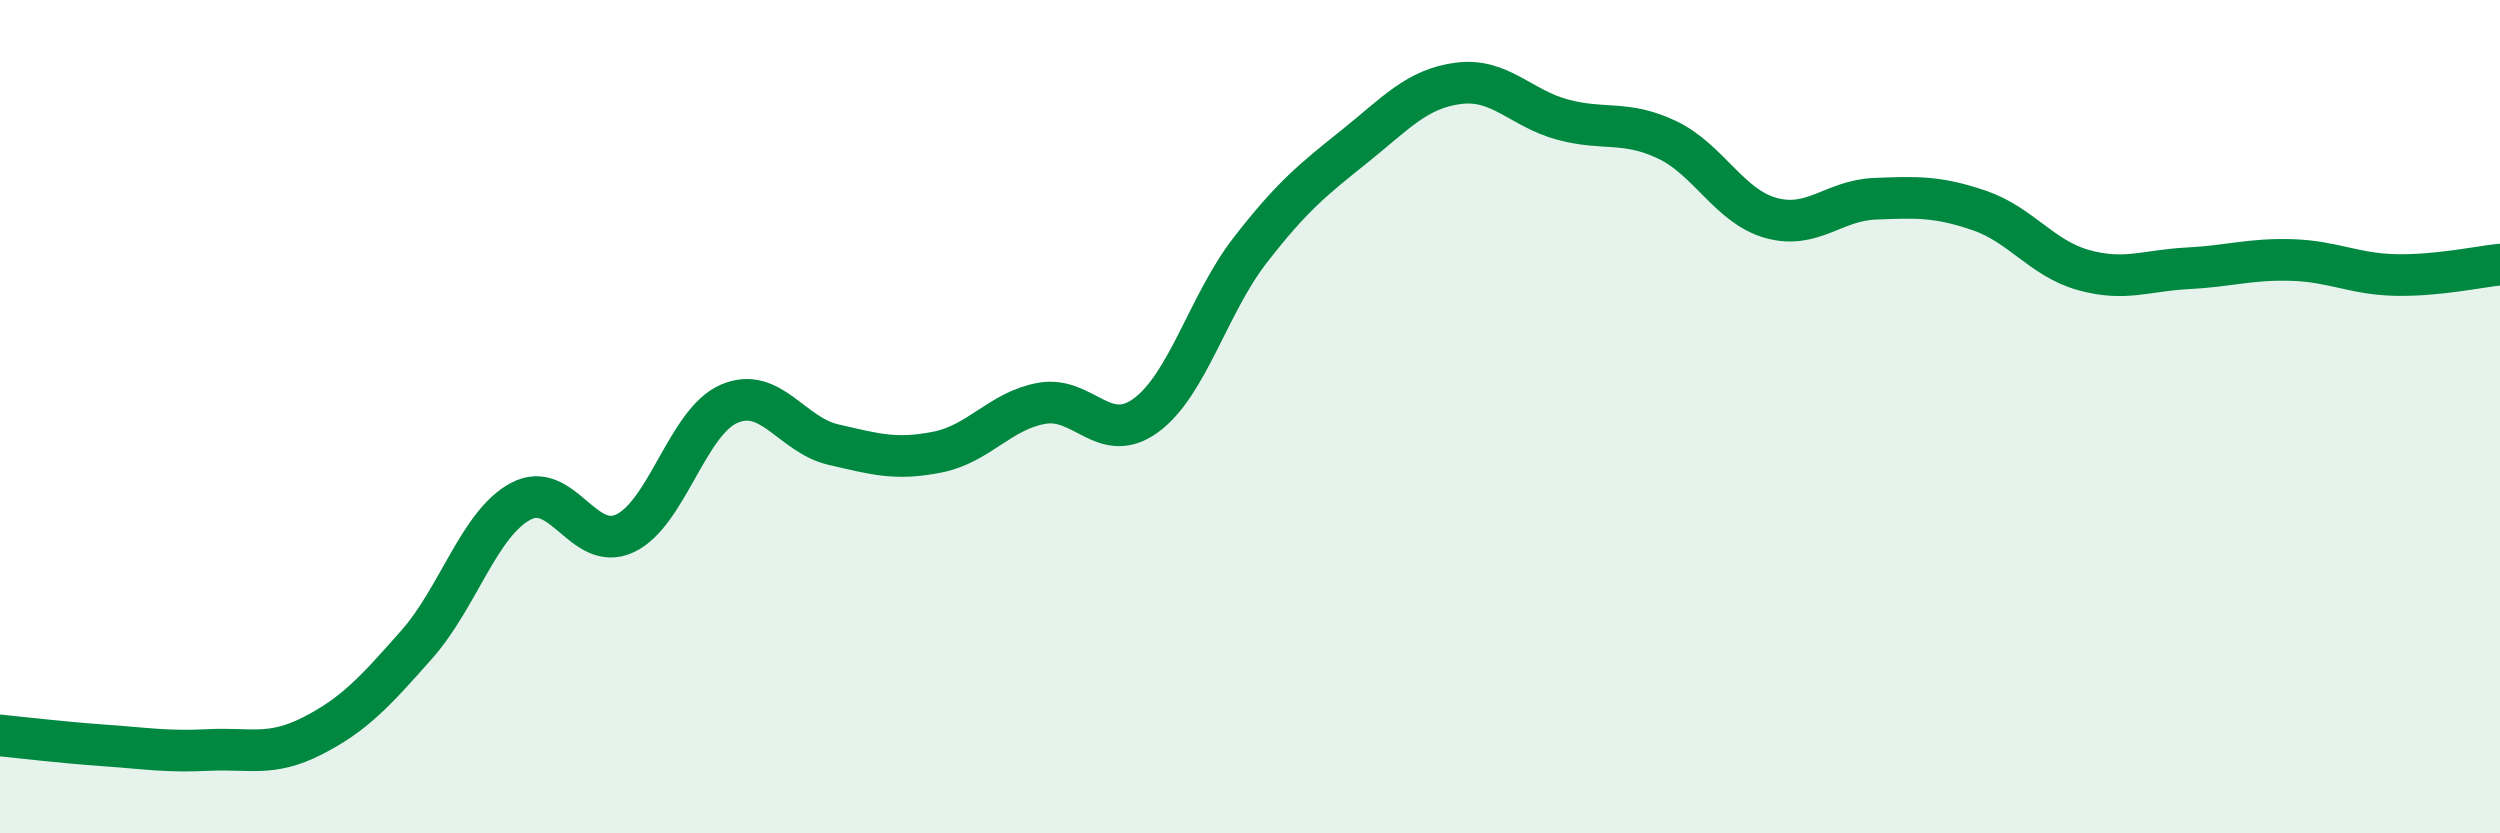 
    <svg width="60" height="20" viewBox="0 0 60 20" xmlns="http://www.w3.org/2000/svg">
      <path
        d="M 0,17.65 C 0.5,17.7 1.5,17.82 2.5,17.89 C 3.5,17.96 4,18.05 5,18 C 6,17.95 6.5,18.17 7.5,17.66 C 8.5,17.15 9,16.6 10,15.47 C 11,14.34 11.5,12.56 12.5,12.03 C 13.5,11.5 14,13.27 15,12.8 C 16,12.33 16.5,10.12 17.5,9.69 C 18.5,9.26 19,10.44 20,10.67 C 21,10.9 21.5,11.05 22.5,10.85 C 23.5,10.65 24,9.86 25,9.68 C 26,9.5 26.5,10.7 27.5,9.97 C 28.5,9.24 29,7.3 30,6.01 C 31,4.72 31.5,4.32 32.5,3.52 C 33.5,2.72 34,2.13 35,2 C 36,1.87 36.5,2.6 37.5,2.87 C 38.5,3.14 39,2.88 40,3.35 C 41,3.82 41.5,4.95 42.5,5.23 C 43.5,5.51 44,4.81 45,4.77 C 46,4.73 46.5,4.71 47.5,5.05 C 48.5,5.39 49,6.2 50,6.48 C 51,6.76 51.5,6.49 52.5,6.44 C 53.5,6.39 54,6.21 55,6.24 C 56,6.27 56.5,6.58 57.5,6.6 C 58.5,6.62 59.5,6.4 60,6.35L60 20L0 20Z"
        fill="#008740"
        opacity="0.1"
        stroke-linecap="round"
        stroke-linejoin="round"
      />
      <path
        d="M 0,17.65 C 0.5,17.7 1.5,17.82 2.5,17.89 C 3.5,17.96 4,18.05 5,18 C 6,17.95 6.5,18.17 7.5,17.66 C 8.5,17.15 9,16.6 10,15.47 C 11,14.34 11.5,12.56 12.5,12.03 C 13.5,11.5 14,13.27 15,12.8 C 16,12.33 16.5,10.12 17.5,9.69 C 18.5,9.26 19,10.44 20,10.67 C 21,10.9 21.5,11.05 22.5,10.85 C 23.5,10.65 24,9.86 25,9.68 C 26,9.5 26.5,10.7 27.5,9.97 C 28.5,9.24 29,7.3 30,6.01 C 31,4.72 31.5,4.32 32.5,3.52 C 33.5,2.72 34,2.13 35,2 C 36,1.87 36.5,2.6 37.5,2.87 C 38.5,3.14 39,2.88 40,3.35 C 41,3.82 41.5,4.95 42.5,5.23 C 43.5,5.51 44,4.81 45,4.77 C 46,4.73 46.5,4.71 47.5,5.05 C 48.5,5.39 49,6.2 50,6.48 C 51,6.76 51.5,6.49 52.5,6.44 C 53.5,6.39 54,6.21 55,6.24 C 56,6.27 56.5,6.58 57.5,6.6 C 58.5,6.62 59.5,6.4 60,6.35"
        stroke="#008740"
        stroke-width="1"
        fill="none"
        stroke-linecap="round"
        stroke-linejoin="round"
      />
    </svg>
  